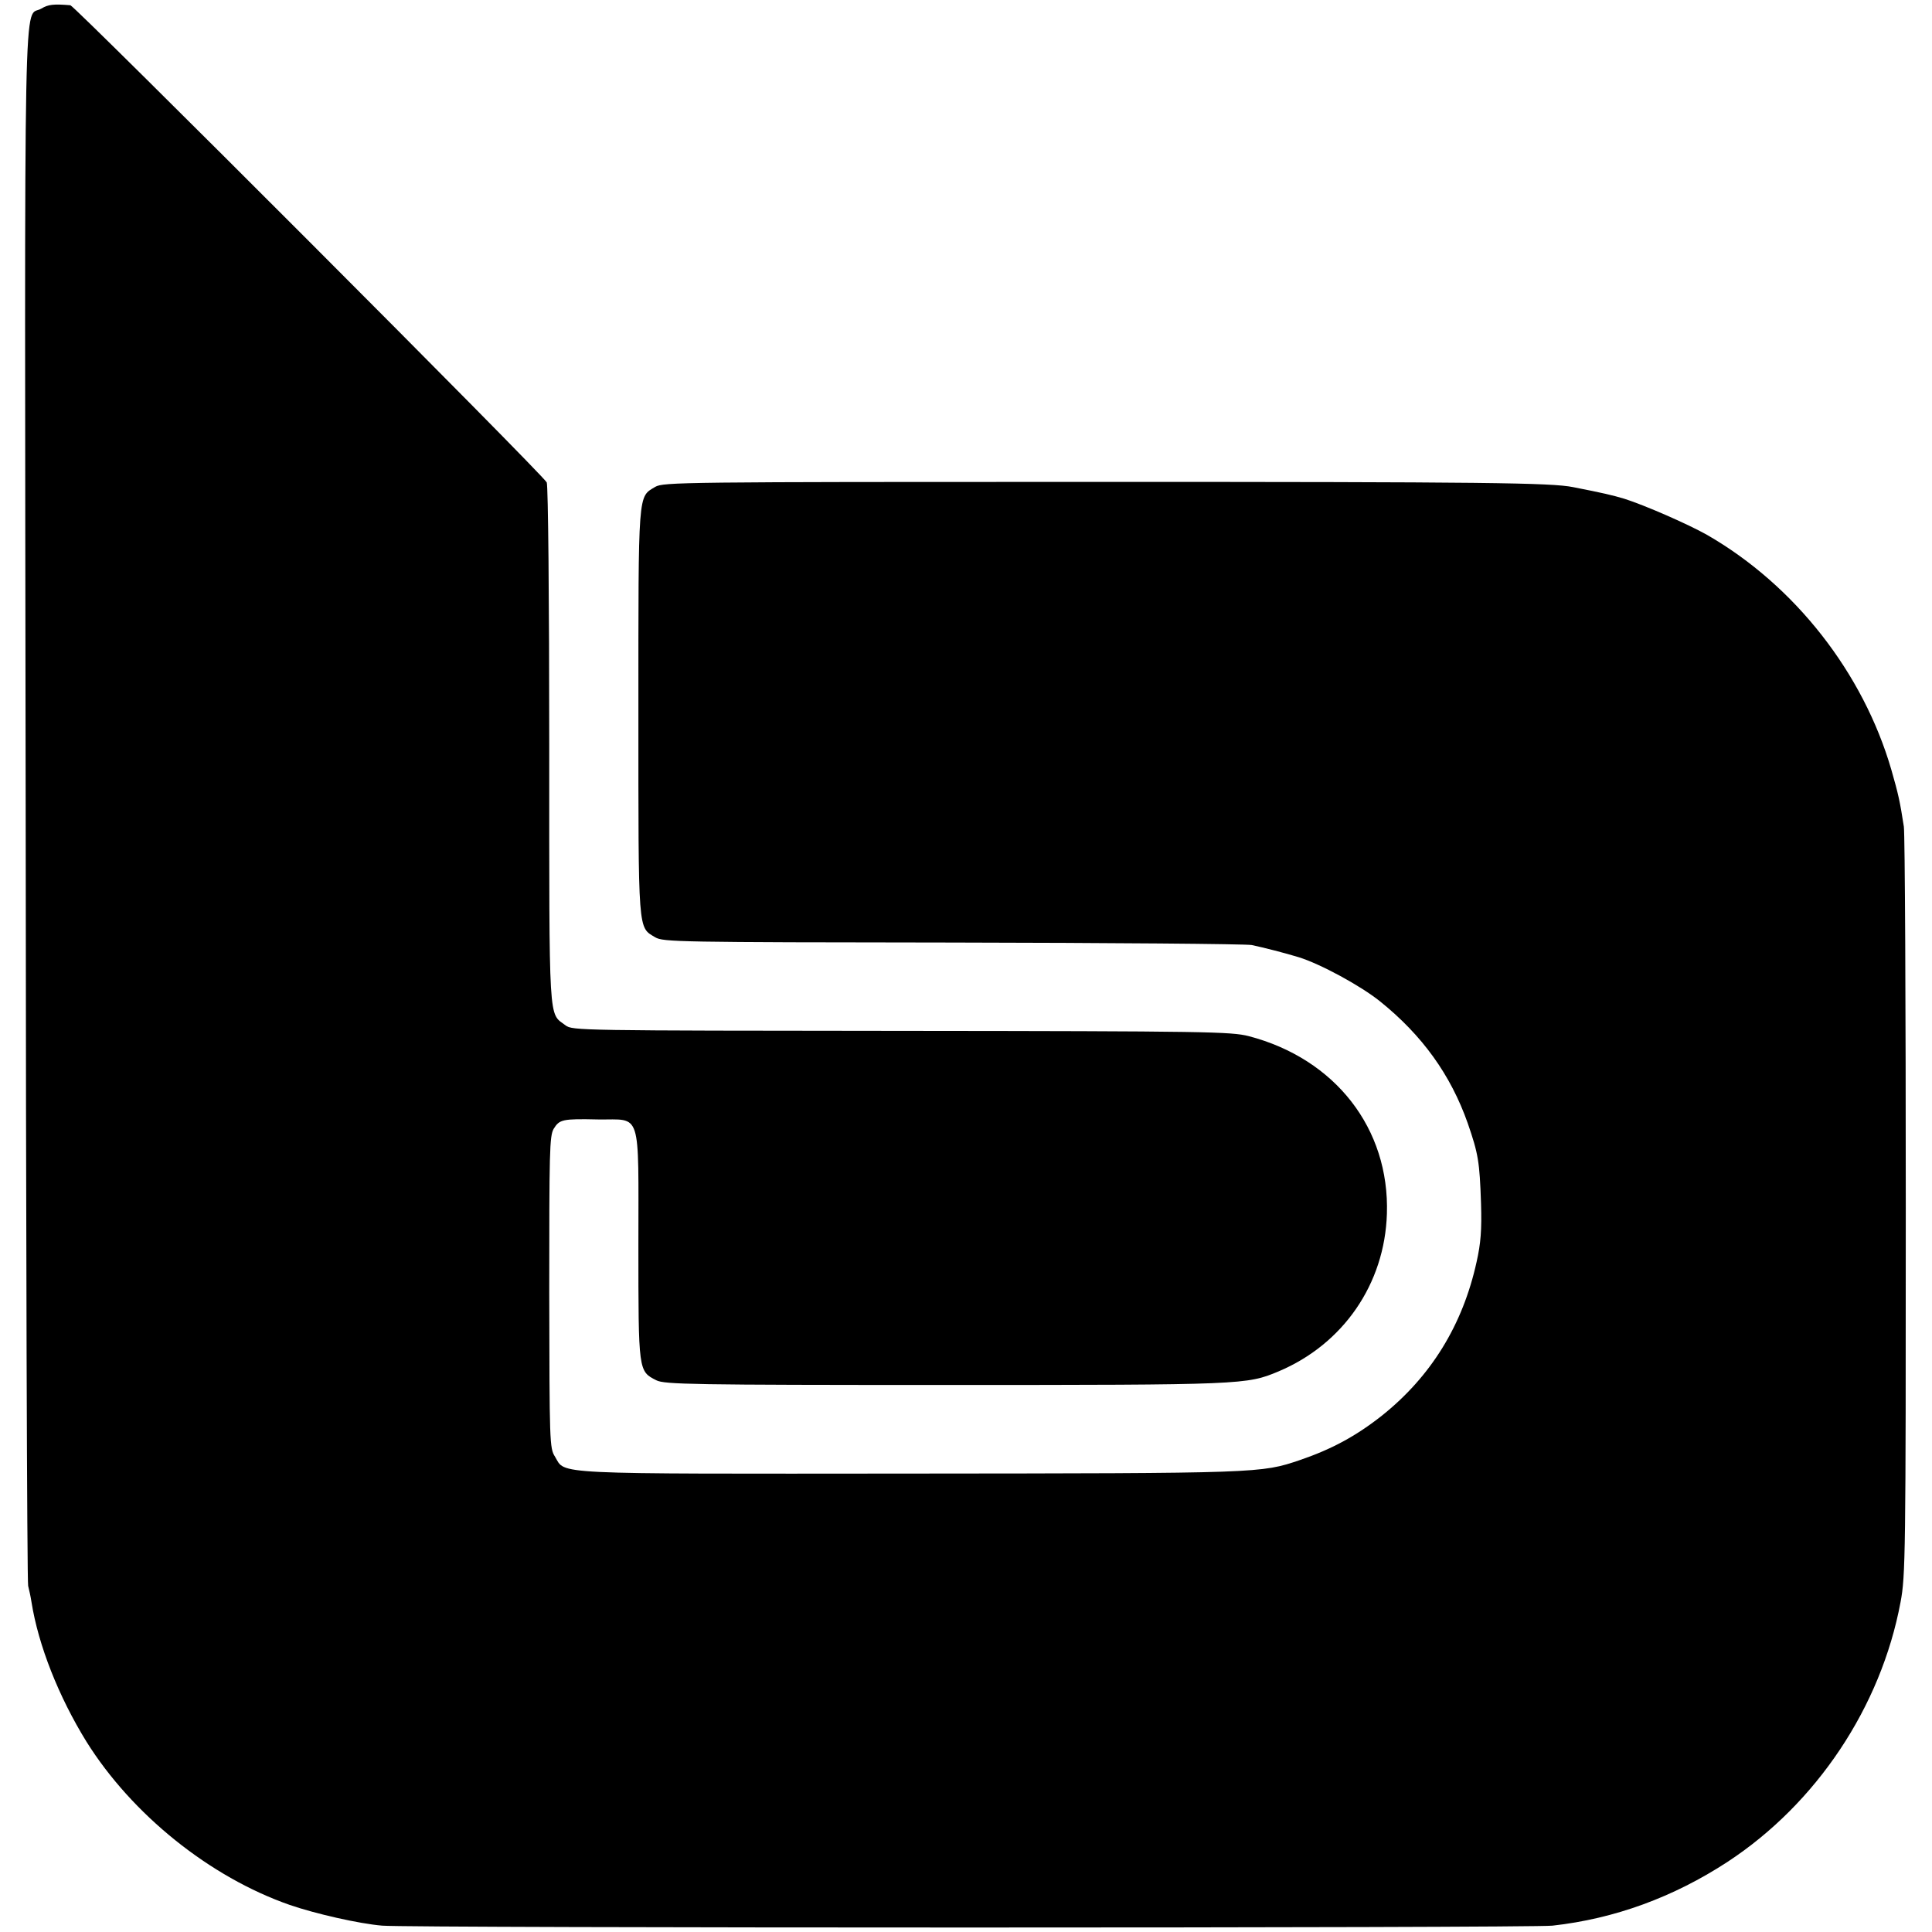<?xml version="1.0" standalone="no"?>
<!DOCTYPE svg PUBLIC "-//W3C//DTD SVG 20010904//EN"
 "http://www.w3.org/TR/2001/REC-SVG-20010904/DTD/svg10.dtd">
<svg version="1.0" xmlns="http://www.w3.org/2000/svg"
 width="700pt" height="700pt" viewBox="0 0 700 700"
 preserveAspectRatio="xMidYMid meet">
<g transform="translate(0,700) scale(0.1,-0.1)"
fill="#000000" stroke="none">
<path d="M150 6969 c-66 -40 -61 209 -57 -2886 1 -1545 5 -2818 9 -2829 3 -12
9 -38 12 -58 25 -158 99 -344 199 -506 165 -264 447 -491 737 -592 93 -32 251
-68 335 -75 102 -9 4160 -9 4240 0 225 25 438 103 634 231 322 211 556 561
627 941 18 95 19 171 19 1430 0 732 -3 1353 -7 1380 -14 91 -20 118 -45 205
-102 352 -350 669 -668 852 -69 39 -227 108 -300 131 -44 13 -73 20 -185 42
-80 16 -310 19 -1730 19 -1507 0 -1566 -1 -1596 -18 -63 -38 -61 -8 -61 -816
0 -808 -2 -778 61 -816 29 -17 79 -18 1076 -19 575 -1 1063 -5 1085 -9 43 -9
121 -29 170 -44 78 -24 224 -103 295 -160 153 -123 256 -266 318 -442 38 -110
43 -139 48 -290 3 -97 -1 -145 -16 -212 -50 -228 -165 -415 -343 -557 -95 -75
-183 -122 -297 -161 -142 -48 -141 -48 -1413 -49 -1318 -1 -1247 -4 -1286 61
-20 31 -20 51 -21 596 0 510 1 566 16 592 21 34 31 37 162 34 158 -2 145 41
145 -456 0 -458 0 -456 65 -489 30 -15 127 -17 1048 -17 1080 0 1091 1 1206
49 235 99 385 317 393 571 10 309 -187 562 -501 644 -64 16 -147 18 -1259 19
-1166 1 -1191 1 -1216 20 -62 47 -59 -14 -59 1010 0 538 -4 944 -9 957 -10 25
-1710 1727 -1726 1729 -61 5 -80 3 -105 -12z"/>
</g>
</svg>
